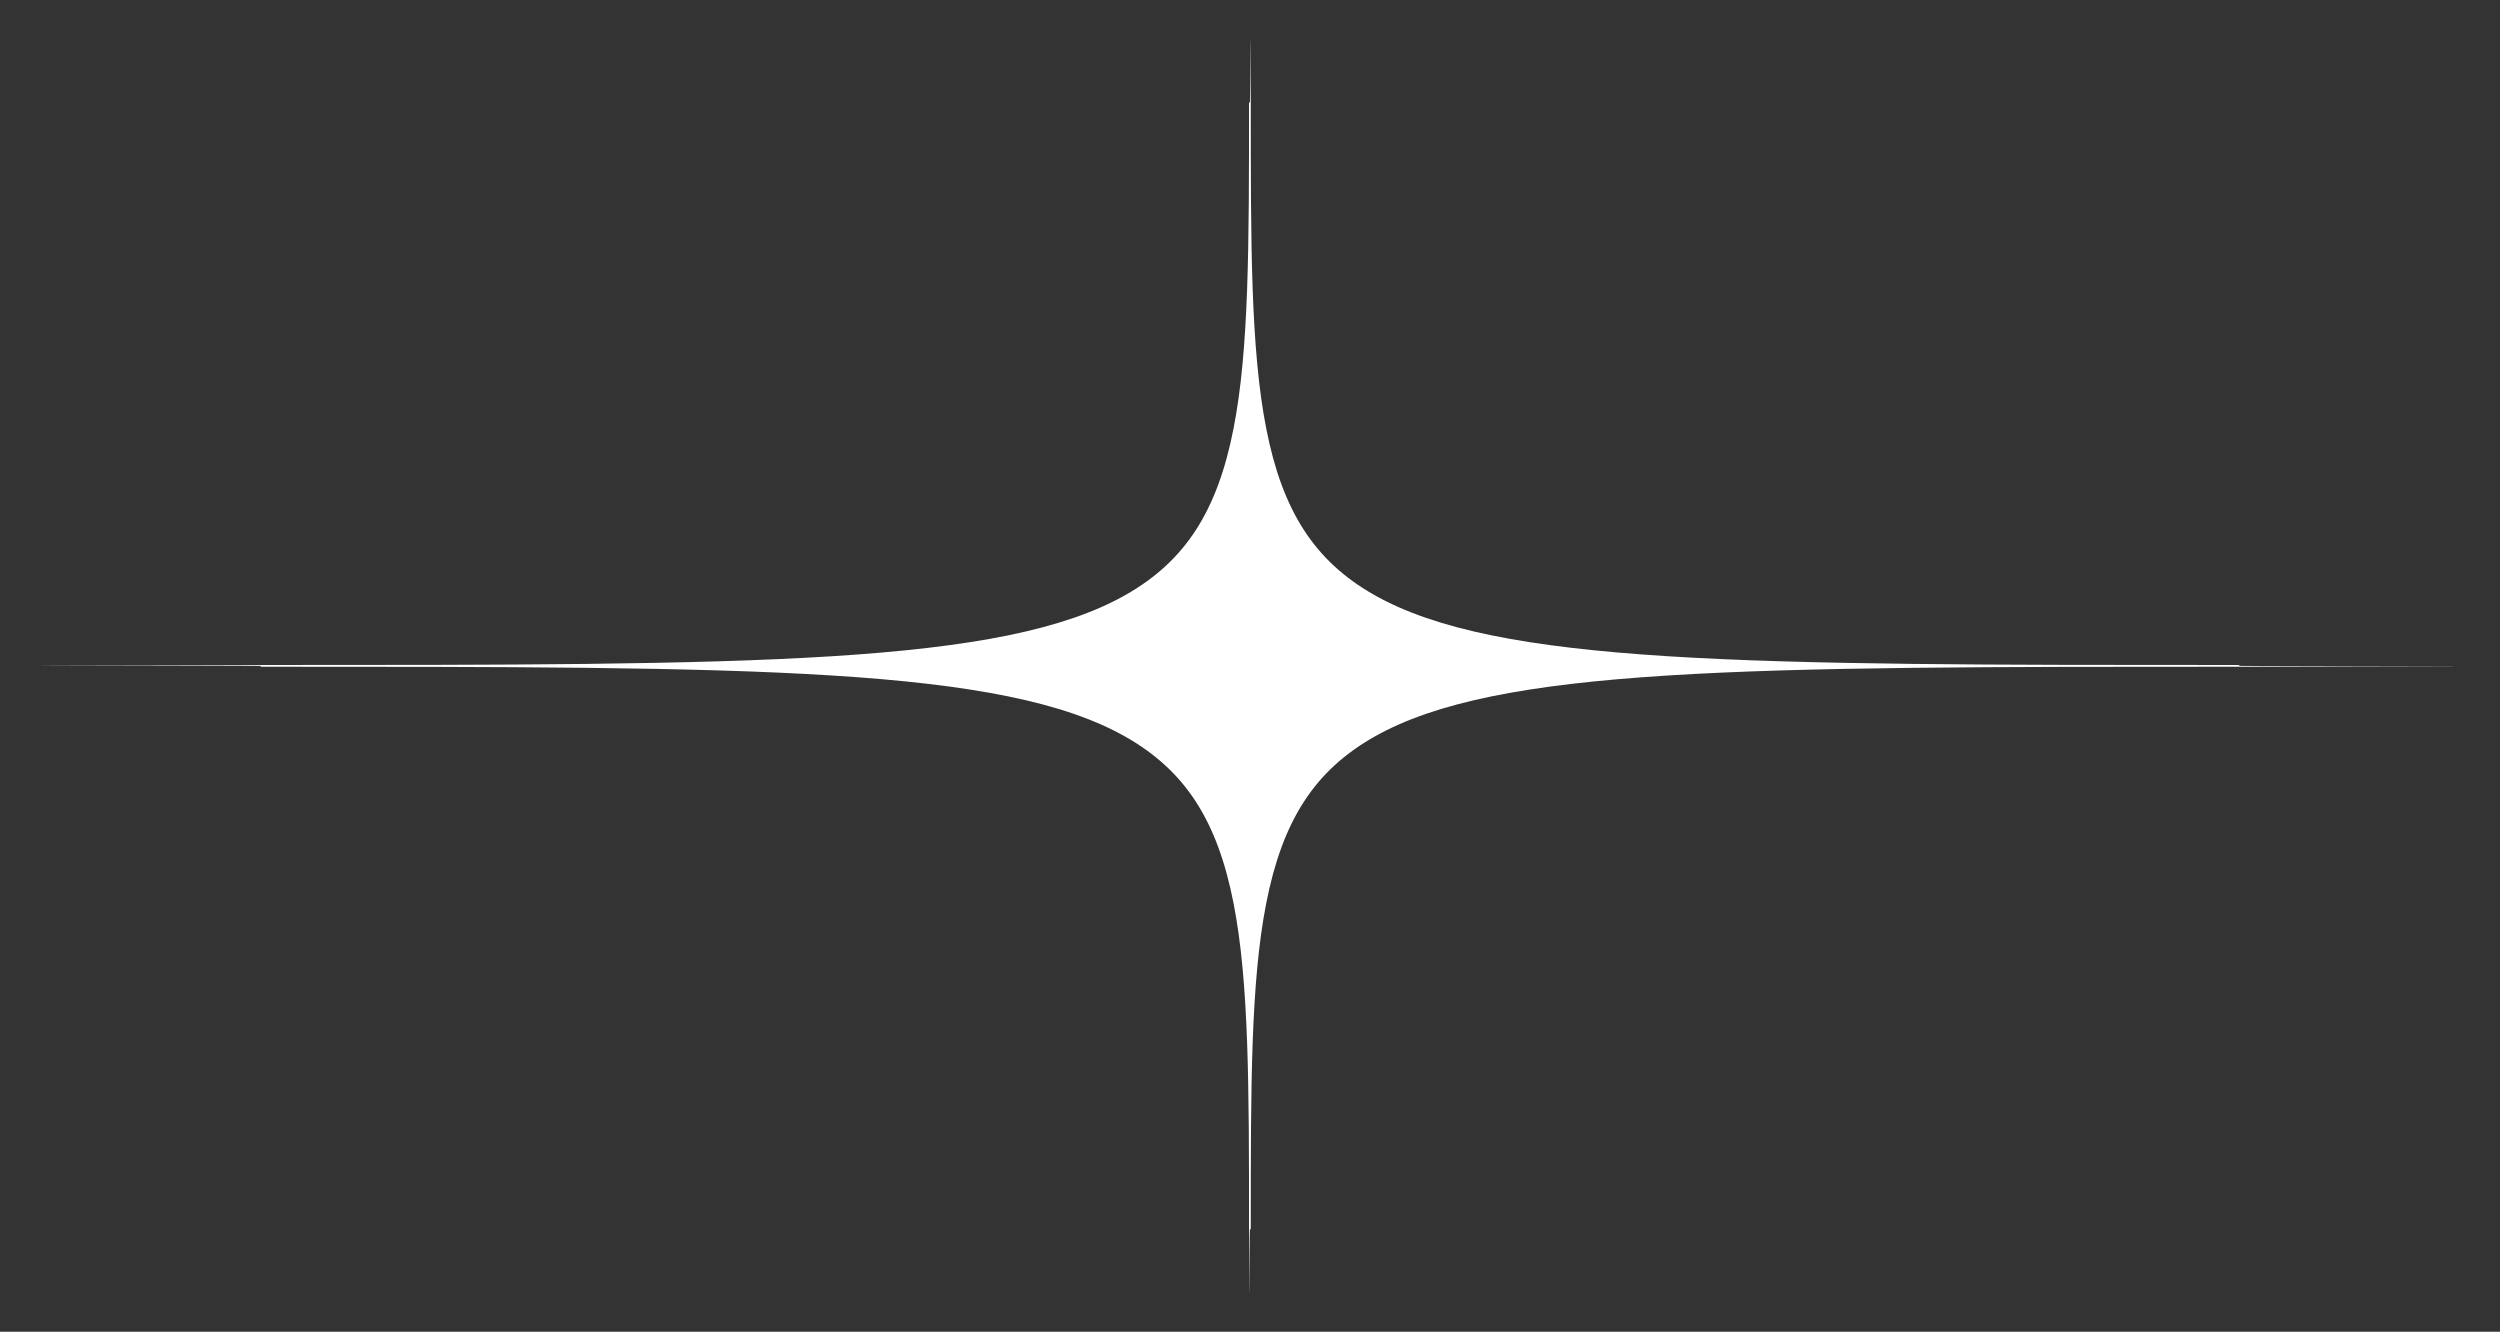 <?xml version="1.0" encoding="UTF-8"?>
<svg id="_レイヤー_1" data-name=" レイヤー 1" xmlns="http://www.w3.org/2000/svg" version="1.1" viewBox="0 0 10091.7 5375.7">
  <rect x="0" y="0" width="10091.7" height="5375.7" fill="#333333" stroke="none"/>
  <defs>
    <style>
      .cls-1 {
        fill: #fff;
        stroke-width: 0px;
      }
    </style>
  </defs>
  <path class="cls-1" d="M9036.4,2684.4c-1992.3,0-2992.4,0-3490.4-283.5-239.4-136.3-369.5-337.3-434.8-672-62.3-319.1-62.3-735.9-62.3-1312.7s-1.6-3.5-3.5-3.5-3.5,1.6-3.5,3.5c0,576.8,0,993.5-62.3,1312.7-65.4,334.8-195.4,535.8-434.8,672-498.1,283.5-1498.1,283.5-3490.4,283.5s-3.5,1.6-3.5,3.5,1.6,3.5,3.5,3.5c1992.3,0,2992.4,0,3490.4,283.5,239.4,136.3,369.5,337.3,434.8,672,62.3,319.1,62.3,735.9,62.3,1312.7s1.6,3.5,3.5,3.5,3.5-1.6,3.5-3.5c0-576.8,0-993.5,62.3-1312.7,65.4-334.8,195.4-535.8,434.8-672,498.1-283.5,1498.1-283.5,3490.4-283.5s3.5-1.6,3.5-3.5-1.6-3.5-3.5-3.5Z"/>
</svg>